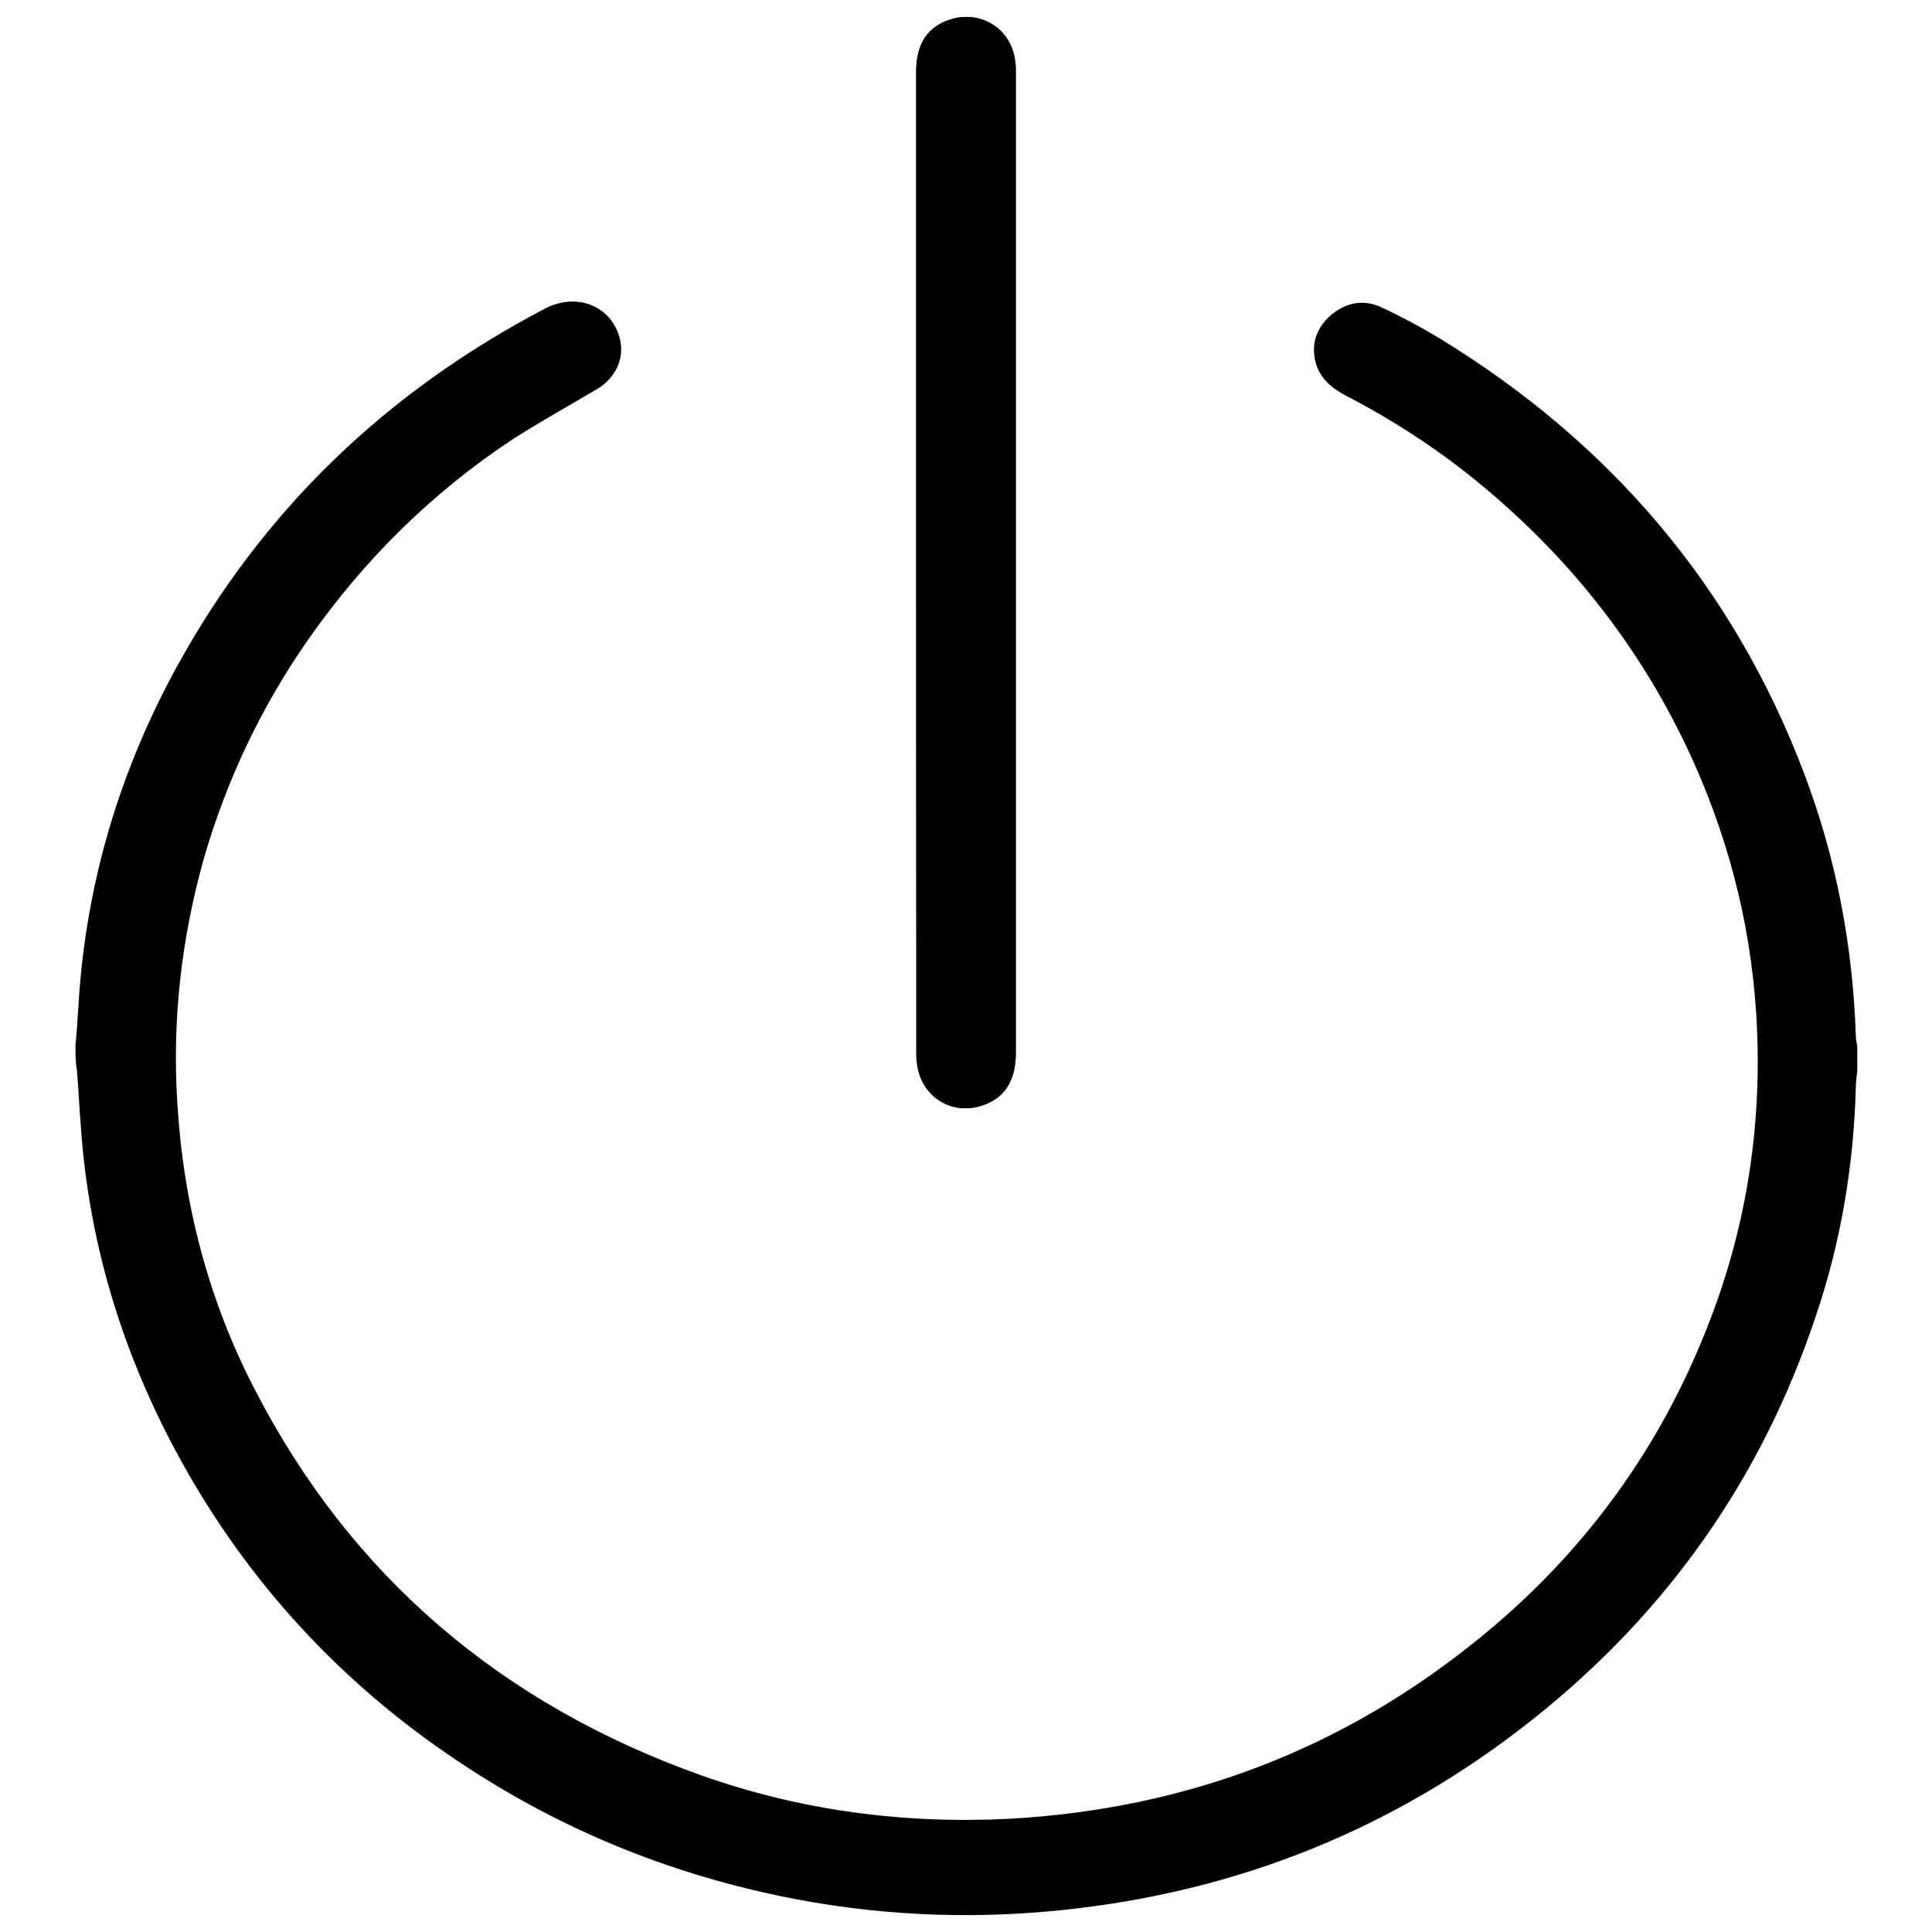 <?xml version="1.0" encoding="utf-8"?>
<!-- Svg Vector Icons : http://www.onlinewebfonts.com/icon -->
<!DOCTYPE svg PUBLIC "-//W3C//DTD SVG 1.1//EN" "http://www.w3.org/Graphics/SVG/1.1/DTD/svg11.dtd">
<svg version="1.1" xmlns="http://www.w3.org/2000/svg" xmlns:xlink="http://www.w3.org/1999/xlink" x="0px" y="0px" viewBox="0 0 256 256" enable-background="new 0 0 256 256" xml:space="preserve">
<g><g><path fill="#000000" d="M121.4,74.4c0,21.6,0,43.2,0,64.8c0,0.6,0,1.2,0.1,1.8c0.5,4.1,4.3,6.7,8.2,5.6c3.2-0.9,4.9-3.2,4.9-7.1c0-43.3,0-86.6,0-129.9c0-0.5,0-1.1-0.1-1.6c-0.5-4-4.3-6.6-8.3-5.5c-3.2,0.9-4.8,3.2-4.8,7C121.4,31.1,121.4,52.8,121.4,74.4z"/><path fill="#000000" d="M10,138.6c0.3-3.1,0.4-6.2,0.7-9.3c1.4-14.5,5.7-28.1,12.7-40.9c11.4-20.8,27.8-36.5,48.8-47.5c4.4-2.3,9.1-0.2,10,4.3c0.5,2.4-0.7,4.9-3,6.3c-3.7,2.2-7.5,4.3-11.1,6.6c-10.8,7.1-19.9,16.1-27.3,26.7c-6.2,8.9-10.8,18.6-13.8,29c-3,10.7-4.2,21.5-3.5,32.4c0.8,13.3,4.1,26,10.2,37.8c12.8,24.9,32.8,41.8,59.1,51.2c13.2,4.7,26.9,6.5,40.9,5.8c23.6-1.3,44.6-9.3,62.9-24.4c13.5-11.1,23.5-24.9,29.8-41.2c5.2-13.3,7.2-27.1,6.3-41.2c-0.8-12.3-3.9-24-9.2-35.2c-6.6-13.9-16-25.6-27.9-35.3c-5.4-4.4-11.3-8.2-17.5-11.4c-1.8-1-3.3-2.3-3.8-4.4c-0.6-2.4,0.2-4.5,2-6.1c2-1.7,4.3-2.2,6.7-1.1c2.6,1.2,5.2,2.6,7.7,4.1c22.6,13.8,39,32.9,48.4,57.8c4.2,11.1,6.4,22.7,6.8,34.5c0,0.5,0.1,1.1,0.2,1.6c0,1.1,0,2.1,0,3.2c-0.1,0.8-0.2,1.6-0.2,2.4c-0.3,10.3-2,20.4-5.3,30.1c-7.2,21.6-19.8,39.4-37.6,53.5c-18.3,14.5-39.1,22.8-62.3,25.2c-12.6,1.3-25.1,0.7-37.5-1.9c-14.8-3.1-28.5-8.7-41.1-16.9c-15.6-10.1-28.1-23.2-37.3-39.3c-8.1-14.2-13-29.5-14.1-45.9c-0.2-2.4-0.3-4.9-0.5-7.2C10,140.7,10,139.7,10,138.6z"/><path fill="#000000" d="M121.4,74.4c0-21.6,0-43.2,0-64.9c0-3.8,1.6-6.1,4.8-7c3.9-1.1,7.8,1.4,8.3,5.5c0.1,0.5,0.1,1.1,0.1,1.6c0,43.3,0,86.6,0,129.9c0,3.9-1.6,6.2-4.8,7.1c-4,1.1-7.8-1.5-8.2-5.6c-0.1-0.6-0.1-1.2-0.1-1.8C121.4,117.6,121.4,96,121.4,74.4z"/></g></g>
</svg>